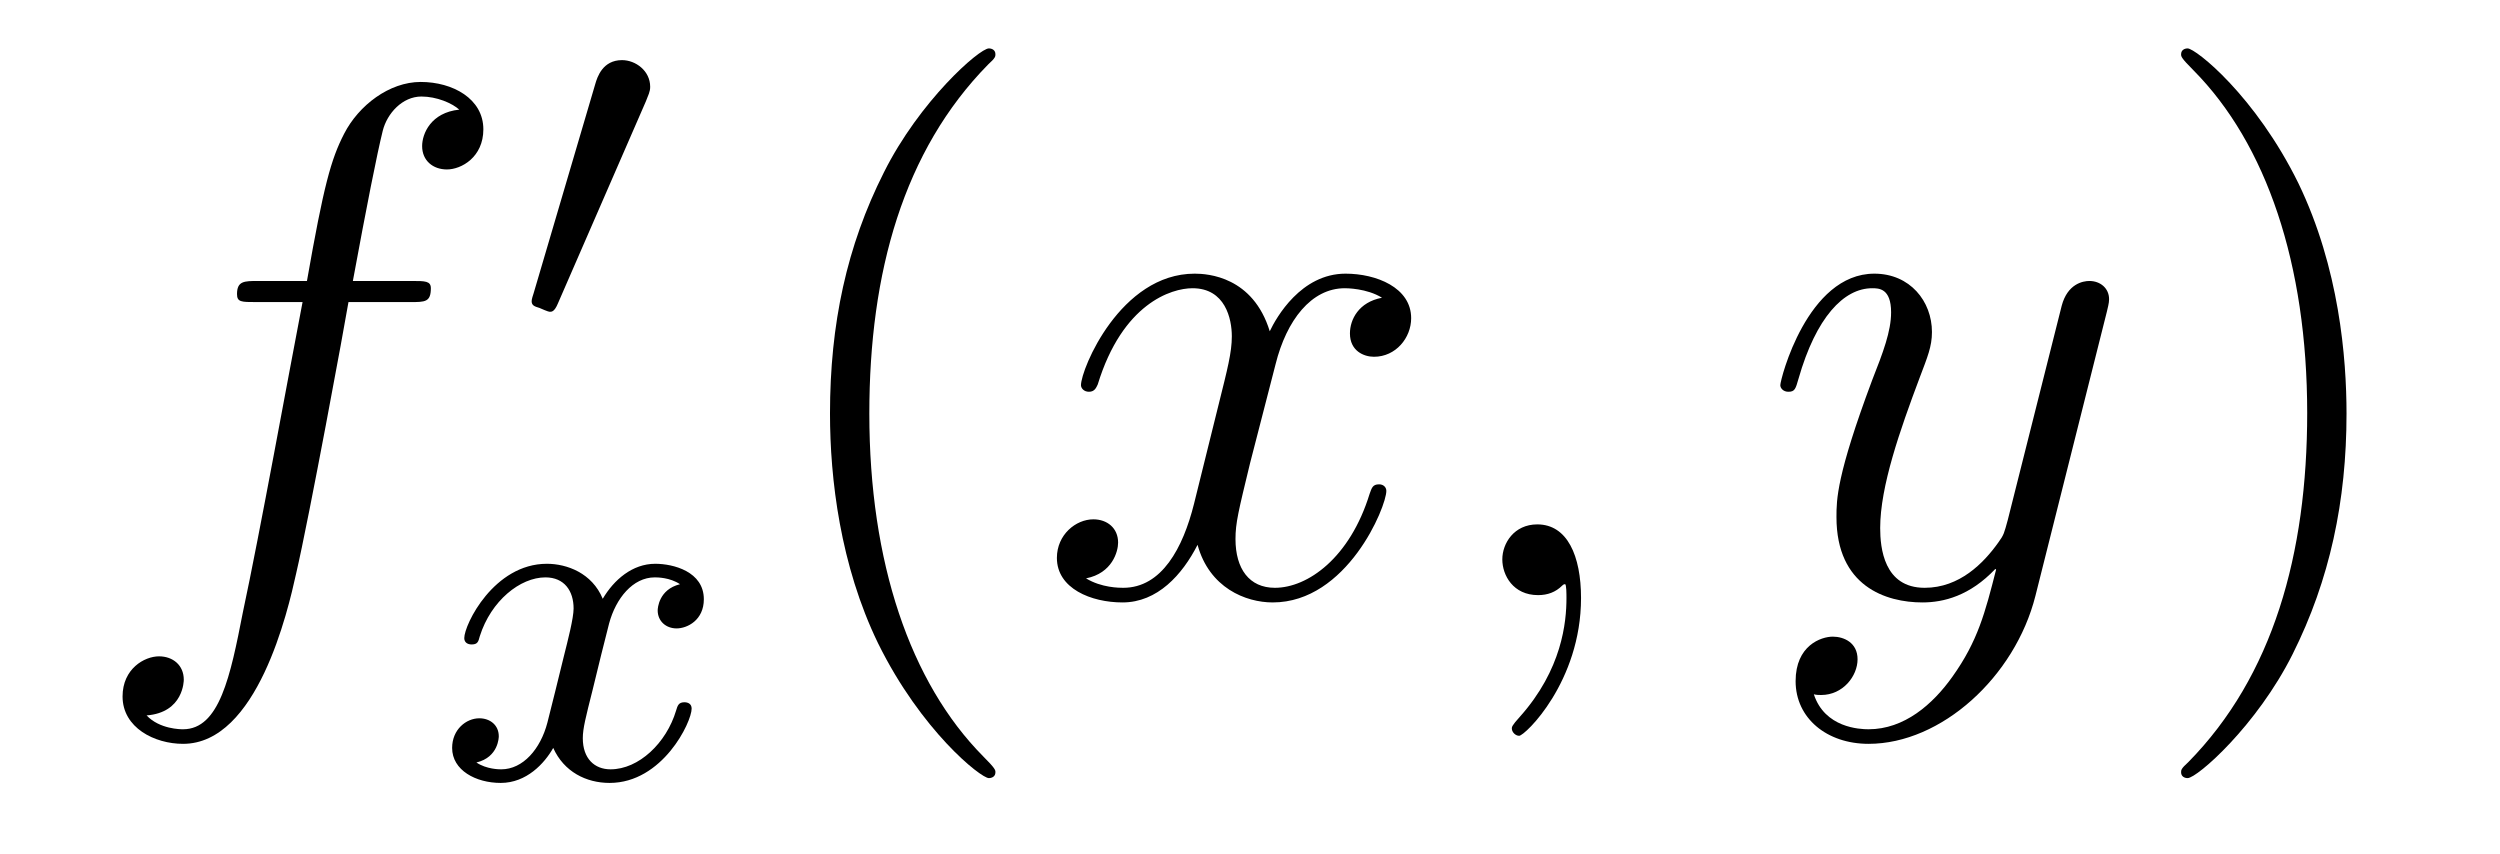 <?xml version='1.0'?>
<!-- This file was generated by dvisvgm 1.14.1 -->
<svg height='14pt' version='1.1' viewBox='0 -14 41 14' width='41pt' xmlns='http://www.w3.org/2000/svg' xmlns:xlink='http://www.w3.org/1999/xlink'>
<g id='page1'>
<g transform='matrix(1 0 0 1 -127 650)'>
<path d='M133.732 -659.046C133.971 -659.046 134.066 -659.046 134.066 -659.273C134.066 -659.392 133.971 -659.392 133.755 -659.392H132.787C133.014 -660.623 133.182 -661.472 133.277 -661.855C133.349 -662.142 133.6 -662.417 133.911 -662.417C134.162 -662.417 134.413 -662.309 134.532 -662.202C134.066 -662.154 133.923 -661.807 133.923 -661.604C133.923 -661.365 134.102 -661.221 134.329 -661.221C134.568 -661.221 134.927 -661.424 134.927 -661.879C134.927 -662.381 134.425 -662.656 133.899 -662.656C133.385 -662.656 132.883 -662.273 132.644 -661.807C132.428 -661.388 132.309 -660.958 132.034 -659.392H131.233C131.006 -659.392 130.887 -659.392 130.887 -659.177C130.887 -659.046 130.958 -659.046 131.197 -659.046H131.962C131.747 -657.934 131.257 -655.232 130.982 -653.953C130.779 -652.913 130.6 -652.04 130.002 -652.04C129.966 -652.04 129.619 -652.04 129.404 -652.267C130.014 -652.315 130.014 -652.841 130.014 -652.853C130.014 -653.092 129.834 -653.236 129.608 -653.236C129.368 -653.236 129.01 -653.032 129.01 -652.578C129.01 -652.064 129.536 -651.801 130.002 -651.801C131.221 -651.801 131.723 -653.989 131.855 -654.587C132.07 -655.507 132.656 -658.687 132.715 -659.046H133.732Z' fill-rule='evenodd'/>
<path d='M137.592 -662.337C137.632 -662.441 137.663 -662.496 137.663 -662.576C137.663 -662.839 137.424 -663.014 137.201 -663.014C136.883 -663.014 136.795 -662.735 136.763 -662.624L135.751 -659.189C135.719 -659.094 135.719 -659.07 135.719 -659.062C135.719 -658.99 135.767 -658.974 135.847 -658.95C135.99 -658.887 136.006 -658.887 136.022 -658.887C136.046 -658.887 136.093 -658.887 136.149 -659.022L137.592 -662.337Z' fill-rule='evenodd'/>
<path d='M138.152 -654.419C137.802 -654.332 137.786 -654.021 137.786 -653.989C137.786 -653.814 137.921 -653.694 138.096 -653.694C138.272 -653.694 138.543 -653.83 138.543 -654.172C138.543 -654.627 138.041 -654.754 137.746 -654.754C137.371 -654.754 137.068 -654.491 136.885 -654.18C136.71 -654.603 136.296 -654.754 135.969 -654.754C135.1 -654.754 134.614 -653.758 134.614 -653.535C134.614 -653.463 134.67 -653.431 134.734 -653.431C134.829 -653.431 134.845 -653.471 134.869 -653.567C135.053 -654.148 135.531 -654.531 135.945 -654.531C136.256 -654.531 136.407 -654.308 136.407 -654.021C136.407 -653.862 136.312 -653.495 136.248 -653.24C136.192 -653.009 136.017 -652.3 135.977 -652.148C135.865 -651.718 135.578 -651.383 135.22 -651.383C135.188 -651.383 134.981 -651.383 134.813 -651.495C135.18 -651.582 135.18 -651.917 135.18 -651.925C135.18 -652.108 135.037 -652.22 134.861 -652.22C134.646 -652.22 134.415 -652.037 134.415 -651.734C134.415 -651.367 134.805 -651.16 135.212 -651.16C135.634 -651.16 135.929 -651.479 136.073 -651.734C136.248 -651.343 136.614 -651.16 136.997 -651.16C137.865 -651.16 138.343 -652.156 138.343 -652.379C138.343 -652.459 138.28 -652.483 138.224 -652.483C138.128 -652.483 138.112 -652.427 138.088 -652.347C137.929 -651.814 137.475 -651.383 137.013 -651.383C136.75 -651.383 136.558 -651.559 136.558 -651.893C136.558 -652.053 136.606 -652.236 136.718 -652.682C136.774 -652.921 136.949 -653.622 136.989 -653.774C137.1 -654.188 137.379 -654.531 137.738 -654.531C137.778 -654.531 137.985 -654.531 138.152 -654.419Z' fill-rule='evenodd'/>
<path d='M143.325 -651.335C143.325 -651.371 143.325 -651.395 143.122 -651.598C141.927 -652.806 141.257 -654.778 141.257 -657.217C141.257 -659.536 141.819 -661.532 143.206 -662.943C143.325 -663.05 143.325 -663.074 143.325 -663.11C143.325 -663.182 143.265 -663.206 143.217 -663.206C143.062 -663.206 142.082 -662.345 141.496 -661.173C140.887 -659.966 140.612 -658.687 140.612 -657.217C140.612 -656.152 140.779 -654.73 141.4 -653.451C142.106 -652.017 143.086 -651.239 143.217 -651.239C143.265 -651.239 143.325 -651.263 143.325 -651.335Z' fill-rule='evenodd'/>
<path d='M149.665 -659.117C149.282 -659.046 149.139 -658.759 149.139 -658.532C149.139 -658.245 149.366 -658.149 149.533 -658.149C149.892 -658.149 150.143 -658.46 150.143 -658.782C150.143 -659.285 149.569 -659.512 149.067 -659.512C148.338 -659.512 147.931 -658.794 147.824 -658.567C147.549 -659.464 146.808 -659.512 146.593 -659.512C145.373 -659.512 144.728 -657.946 144.728 -657.683C144.728 -657.635 144.775 -657.575 144.859 -657.575C144.955 -657.575 144.979 -657.647 145.003 -657.695C145.409 -659.022 146.21 -659.273 146.557 -659.273C147.095 -659.273 147.202 -658.771 147.202 -658.484C147.202 -658.221 147.13 -657.946 146.987 -657.372L146.581 -655.734C146.401 -655.017 146.055 -654.36 145.421 -654.36C145.361 -654.36 145.063 -654.36 144.811 -654.515C145.242 -654.599 145.337 -654.957 145.337 -655.101C145.337 -655.34 145.158 -655.483 144.931 -655.483C144.644 -655.483 144.333 -655.232 144.333 -654.85C144.333 -654.348 144.895 -654.12 145.409 -654.12C145.983 -654.12 146.39 -654.575 146.64 -655.065C146.832 -654.36 147.429 -654.12 147.872 -654.12C149.091 -654.12 149.736 -655.687 149.736 -655.949C149.736 -656.009 149.689 -656.057 149.617 -656.057C149.51 -656.057 149.497 -655.997 149.462 -655.902C149.139 -654.85 148.446 -654.36 147.908 -654.36C147.489 -654.36 147.262 -654.67 147.262 -655.16C147.262 -655.423 147.31 -655.615 147.501 -656.404L147.92 -658.029C148.099 -658.747 148.505 -659.273 149.055 -659.273C149.079 -659.273 149.414 -659.273 149.665 -659.117ZM152.929 -654.192C152.929 -654.886 152.703 -655.4 152.212 -655.4C151.83 -655.4 151.638 -655.089 151.638 -654.826C151.638 -654.563 151.818 -654.24 152.224 -654.24C152.38 -654.24 152.511 -654.288 152.619 -654.395C152.643 -654.419 152.655 -654.419 152.667 -654.419C152.69 -654.419 152.69 -654.252 152.69 -654.192C152.69 -653.798 152.619 -653.021 151.925 -652.244C151.794 -652.1 151.794 -652.076 151.794 -652.053C151.794 -651.993 151.854 -651.933 151.914 -651.933C152.009 -651.933 152.929 -652.818 152.929 -654.192Z' fill-rule='evenodd'/>
<path d='M159.019 -652.901C158.696 -652.447 158.229 -652.04 157.644 -652.04C157.5 -652.04 156.926 -652.064 156.747 -652.614C156.783 -652.602 156.843 -652.602 156.867 -652.602C157.225 -652.602 157.464 -652.913 157.464 -653.188C157.464 -653.463 157.237 -653.559 157.058 -653.559C156.867 -653.559 156.448 -653.415 156.448 -652.829C156.448 -652.22 156.962 -651.801 157.644 -651.801C158.839 -651.801 160.046 -652.901 160.381 -654.228L161.553 -658.89C161.565 -658.95 161.589 -659.022 161.589 -659.093C161.589 -659.273 161.445 -659.392 161.266 -659.392C161.158 -659.392 160.907 -659.344 160.812 -658.986L159.927 -655.471C159.867 -655.256 159.867 -655.232 159.771 -655.101C159.532 -654.766 159.138 -654.36 158.564 -654.36C157.895 -654.36 157.835 -655.017 157.835 -655.34C157.835 -656.021 158.158 -656.942 158.481 -657.802C158.612 -658.149 158.684 -658.316 158.684 -658.555C158.684 -659.058 158.325 -659.512 157.739 -659.512C156.639 -659.512 156.197 -657.778 156.197 -657.683C156.197 -657.635 156.245 -657.575 156.329 -657.575C156.436 -657.575 156.448 -657.623 156.496 -657.79C156.783 -658.794 157.237 -659.273 157.704 -659.273C157.811 -659.273 158.014 -659.273 158.014 -658.878C158.014 -658.567 157.883 -658.221 157.704 -657.767C157.118 -656.2 157.118 -655.806 157.118 -655.519C157.118 -654.383 157.931 -654.12 158.528 -654.12C158.875 -654.12 159.306 -654.228 159.724 -654.67L159.736 -654.658C159.556 -653.953 159.437 -653.487 159.019 -652.901Z' fill-rule='evenodd'/>
<path d='M165.483 -657.217C165.483 -658.125 165.364 -659.607 164.694 -660.994C163.989 -662.428 163.009 -663.206 162.877 -663.206C162.83 -663.206 162.77 -663.182 162.77 -663.11C162.77 -663.074 162.77 -663.05 162.973 -662.847C164.169 -661.64 164.838 -659.667 164.838 -657.228C164.838 -654.909 164.276 -652.913 162.889 -651.502C162.77 -651.395 162.77 -651.371 162.77 -651.335C162.77 -651.263 162.83 -651.239 162.877 -651.239C163.033 -651.239 164.013 -652.1 164.599 -653.272C165.209 -654.491 165.483 -655.782 165.483 -657.217Z' fill-rule='evenodd'/>
</g>
</g>
</svg>
